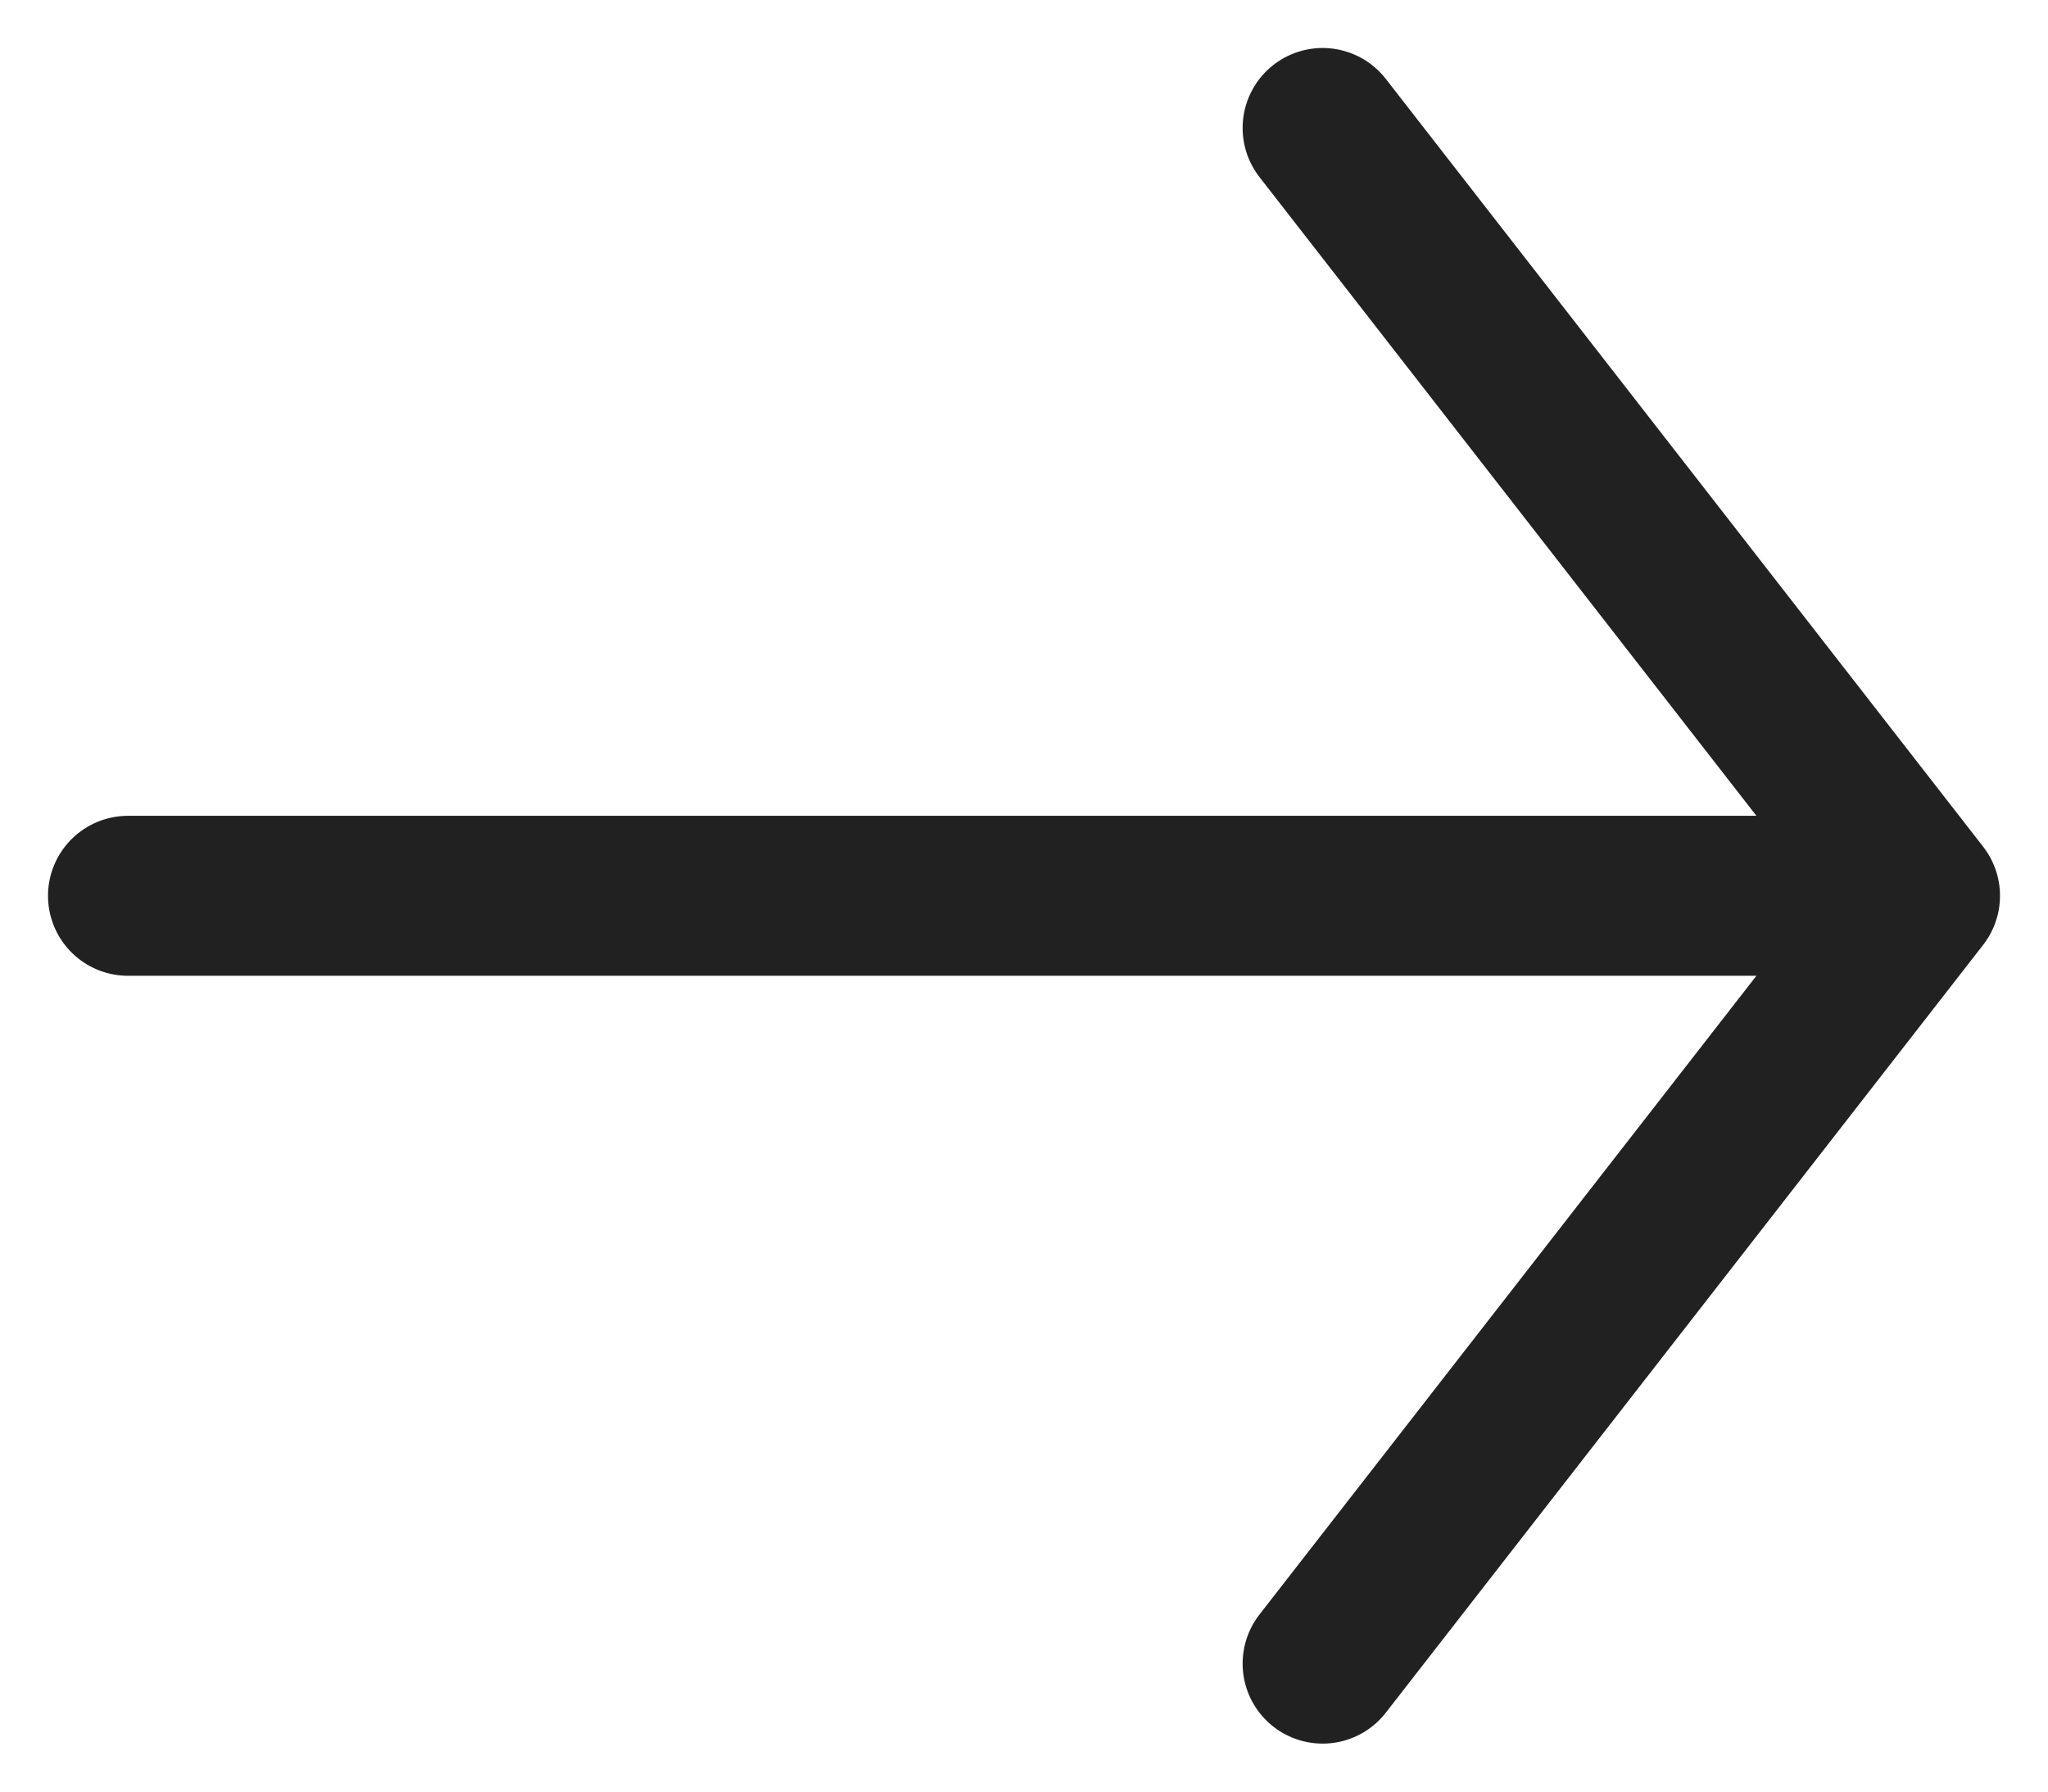<svg width="16" height="14" viewBox="0 0 16 14" fill="none" xmlns="http://www.w3.org/2000/svg">
<path d="M1 7H15M15 7L10.333 1M15 7L10.333 13" stroke="#212121" stroke-width="1.25" stroke-linecap="round"/>
</svg>
